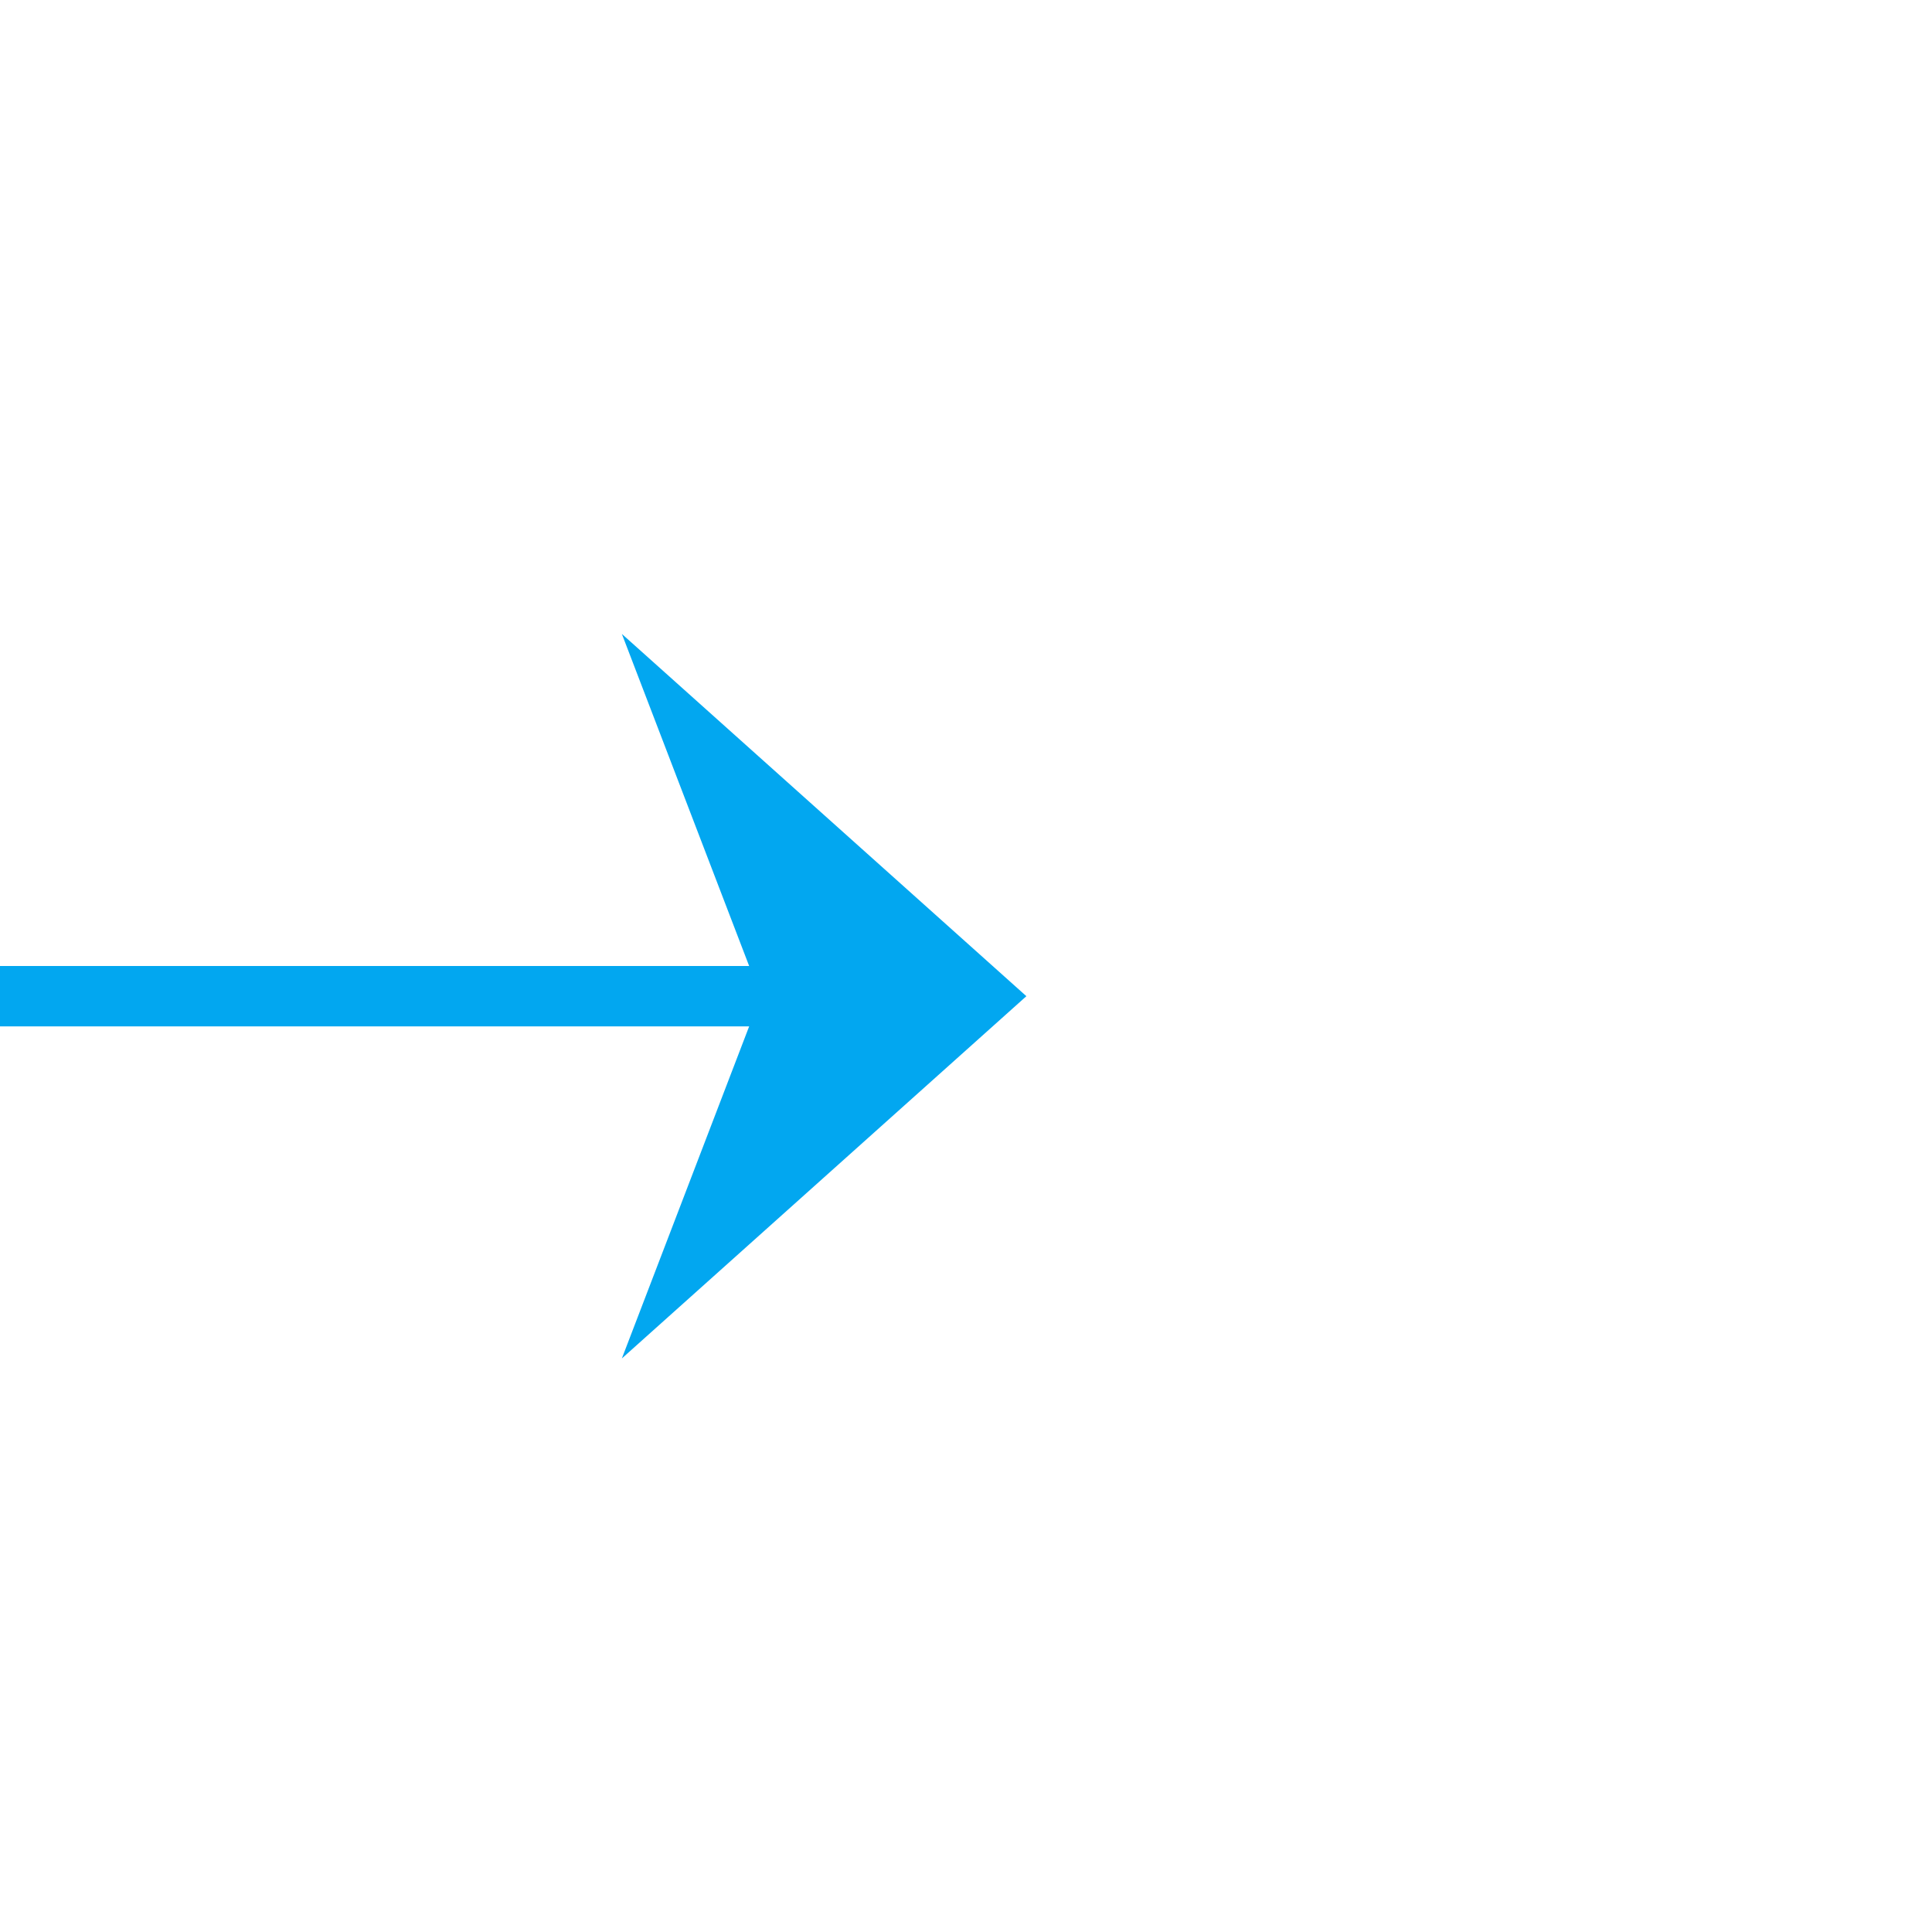 ﻿<?xml version="1.0" encoding="utf-8"?>
<svg version="1.1" xmlns:xlink="http://www.w3.org/1999/xlink" width="32px" height="32px" preserveAspectRatio="xMinYMid meet" viewBox="575 2060  32 30" xmlns="http://www.w3.org/2000/svg">
  <path d="M 1537.5 1621  L 1537.5 1742.5  A 5 5 0 0 1 1532.5 1748 L 395 1748  A 5 5 0 0 0 390.5 1753 L 390.5 2070  A 5 5 0 0 0 395.5 2075.5 L 591 2075.5  " stroke-width="1" stroke="#02a7f0" fill="none" />
  <path d="M 585.3 2081.5  L 592 2075.5  L 585.3 2069.5  L 587.6 2075.5  L 585.3 2081.5  Z " fill-rule="nonzero" fill="#02a7f0" stroke="none" />
</svg>